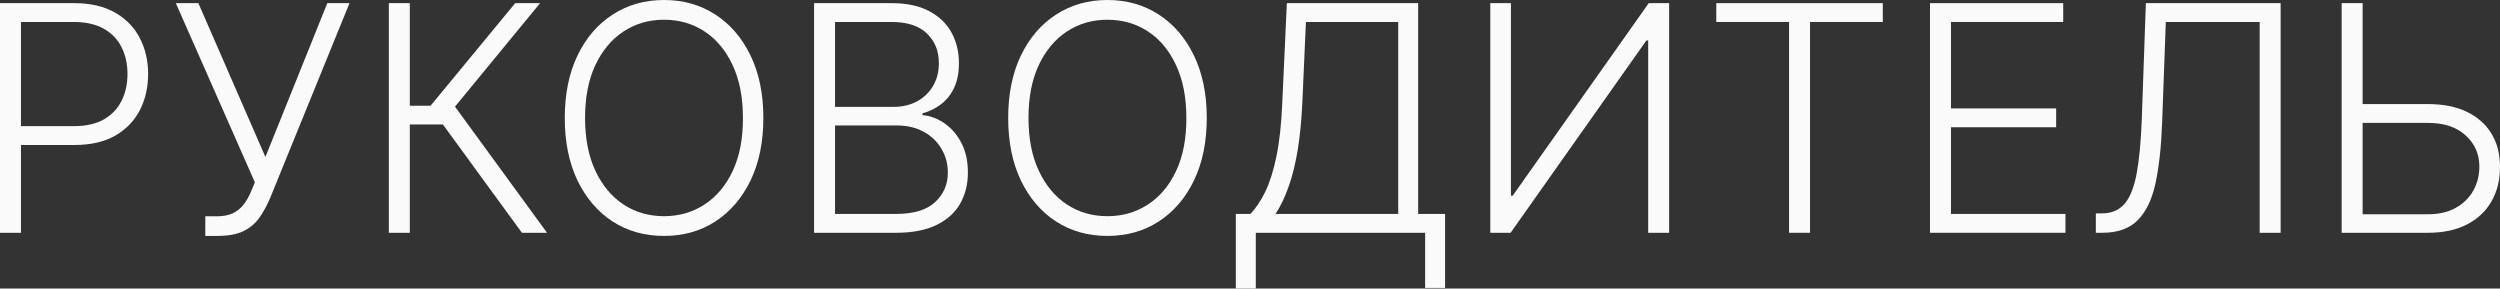 <?xml version="1.0" encoding="UTF-8"?> <svg xmlns="http://www.w3.org/2000/svg" viewBox="0 0 190.019 21.929" fill="none"><rect x="0" y="0" width="190.019" height="21.929" fill="#333333" stroke="none"/><path d="M0 17.693V0.239H5.634C6.872 0.239 7.906 0.477 8.736 0.955C9.571 1.426 10.199 2.068 10.619 2.881C11.045 3.693 11.259 4.608 11.259 5.625C11.259 6.642 11.048 7.56 10.628 8.378C10.207 9.19 9.582 9.835 8.753 10.312C7.923 10.784 6.892 11.02 5.659 11.02H1.227V9.588H5.616C6.531 9.588 7.29 9.418 7.892 9.077C8.494 8.73 8.943 8.259 9.239 7.662C9.54 7.065 9.69 6.386 9.69 5.625C9.69 4.864 9.54 4.185 9.239 3.588C8.943 2.991 8.491 2.523 7.884 2.182C7.281 1.841 6.517 1.67 5.591 1.67H1.594V17.693H0Z" fill="#FAFAFA"></path><path d="M15.605 17.932V16.44H16.474C16.963 16.44 17.369 16.364 17.693 16.21C18.023 16.051 18.295 15.832 18.511 15.554C18.733 15.27 18.923 14.938 19.082 14.557L19.372 13.858L13.364 0.239H15.077L20.173 11.932L24.878 0.239H26.565L20.54 15.034C20.295 15.614 20.017 16.122 19.705 16.56C19.398 16.991 18.994 17.33 18.494 17.574C17.994 17.813 17.335 17.932 16.517 17.932H15.605Z" fill="#FAFAFA"></path><path d="M39.671 17.693L33.663 9.46H31.149V17.693H29.555V0.239H31.149V8.037H32.725L39.16 0.239H41.052L34.583 8.105L41.58 17.693H39.671Z" fill="#FAFAFA"></path><path d="M58.021 8.966C58.021 10.784 57.697 12.366 57.049 13.713C56.401 15.054 55.509 16.094 54.373 16.832C53.242 17.565 51.941 17.932 50.47 17.932C48.998 17.932 47.694 17.565 46.558 16.832C45.427 16.094 44.538 15.054 43.89 13.713C43.248 12.366 42.927 10.784 42.927 8.966C42.927 7.148 43.248 5.568 43.89 4.227C44.538 2.881 45.43 1.841 46.566 1.108C47.702 0.369 49.004 0 50.47 0C51.941 0 53.242 0.369 54.373 1.108C55.509 1.841 56.401 2.881 57.049 4.227C57.697 5.568 58.021 7.148 58.021 8.966ZM56.469 8.966C56.469 7.403 56.208 6.065 55.685 4.952C55.163 3.832 54.45 2.977 53.546 2.386C52.643 1.795 51.617 1.5 50.47 1.5C49.327 1.5 48.305 1.795 47.401 2.386C46.498 2.977 45.782 3.83 45.254 4.943C44.731 6.057 44.469 7.398 44.469 8.966C44.469 10.528 44.731 11.866 45.254 12.98C45.776 14.094 46.489 14.949 47.393 15.545C48.296 16.136 49.322 16.432 50.47 16.432C51.617 16.432 52.643 16.136 53.546 15.545C54.455 14.955 55.171 14.102 55.694 12.989C56.217 11.869 56.475 10.528 56.469 8.966Z" fill="#FAFAFA"></path><path d="M61.875 17.693V0.239H67.764C68.901 0.239 69.847 0.437 70.602 0.835C71.364 1.233 71.935 1.776 72.315 2.463C72.696 3.151 72.886 3.932 72.886 4.807C72.886 5.534 72.764 6.156 72.52 6.673C72.275 7.19 71.943 7.608 71.523 7.926C71.102 8.244 70.633 8.474 70.117 8.616V8.753C70.679 8.793 71.224 8.991 71.753 9.349C72.281 9.702 72.716 10.196 73.057 10.832C73.398 11.469 73.568 12.23 73.568 13.116C73.568 13.997 73.372 14.784 72.98 15.477C72.588 16.165 71.986 16.707 71.173 17.105C70.367 17.497 69.338 17.693 68.088 17.693H61.875ZM63.469 16.261H68.088C69.435 16.261 70.429 15.963 71.071 15.366C71.719 14.77 72.043 14.02 72.043 13.116C72.043 12.452 71.881 11.849 71.557 11.31C71.239 10.764 70.787 10.332 70.202 10.014C69.622 9.696 68.94 9.537 68.156 9.537H63.469V16.261ZM63.469 8.122H67.909C68.597 8.122 69.199 7.98 69.716 7.696C70.233 7.412 70.636 7.02 70.926 6.52C71.216 6.02 71.361 5.449 71.361 4.807C71.361 3.881 71.06 3.128 70.457 2.548C69.855 1.963 68.958 1.67 67.764 1.67H63.469V8.122Z" fill="#FAFAFA"></path><path d="M91.724 8.966C91.724 10.784 91.4 12.366 90.752 13.713C90.105 15.054 89.212 16.094 88.076 16.832C86.945 17.565 85.644 17.932 84.172 17.932C82.701 17.932 81.397 17.565 80.261 16.832C79.13 16.094 78.241 15.054 77.593 13.713C76.951 12.366 76.63 10.784 76.63 8.966C76.63 7.148 76.951 5.568 77.593 4.227C78.241 2.881 79.133 1.841 80.269 1.108C81.406 0.369 82.707 0 84.172 0C85.644 0 86.945 0.369 88.076 1.108C89.212 1.841 90.105 2.881 90.752 4.227C91.4 5.568 91.724 7.148 91.724 8.966ZM90.173 8.966C90.173 7.403 89.911 6.065 89.388 4.952C88.866 3.832 88.153 2.977 87.249 2.386C86.346 1.795 85.32 1.5 84.172 1.5C83.031 1.5 82.008 1.795 81.104 2.386C80.201 2.977 79.485 3.83 78.957 4.943C78.434 6.057 78.173 7.398 78.173 8.966C78.173 10.528 78.434 11.866 78.957 12.98C79.479 14.094 80.193 14.949 81.096 15.545C81.999 16.136 83.025 16.432 84.172 16.432C85.32 16.432 86.346 16.136 87.249 15.545C88.158 14.955 88.874 14.102 89.397 12.989C89.92 11.869 90.178 10.528 90.173 8.966Z" fill="#FAFAFA"></path><path d="M93.933 21.929V16.261H95.041C95.444 15.841 95.817 15.287 96.158 14.599C96.498 13.906 96.783 13.014 97.01 11.923C97.243 10.827 97.393 9.457 97.462 7.815L97.811 0.239H107.791V16.261H109.837V21.886H108.32V17.693H95.45V21.929H93.933ZM96.95 16.261H106.274V1.67H99.26L98.987 7.815C98.925 9.151 98.808 10.341 98.638 11.386C98.467 12.426 98.24 13.349 97.956 14.156C97.678 14.957 97.342 15.659 96.95 16.261Z" fill="#FAFAFA"></path><path d="M113.274 0.239H114.842V14.872H114.978L125.316 0.239H126.867V17.693H125.273V3.077H125.137L114.816 17.693H113.274V0.239Z" fill="#FAFAFA"></path><path d="M130.451 1.67V0.239H143.107V1.67H137.576V17.693H135.982V1.67H130.451Z" fill="#FAFAFA"></path><path d="M146.695 17.693V0.239H156.82V1.67H148.289V8.241H156.283V9.673H148.289V16.261H156.991V17.693H146.695Z" fill="#FAFAFA"></path><path d="M159.3 17.693V16.219H159.761C160.482 16.219 161.053 15.98 161.474 15.503C161.894 15.02 162.204 14.247 162.403 13.185C162.601 12.122 162.732 10.724 162.795 8.991L163.102 0.239H173.346V17.693H171.752V1.67H164.618L164.337 9.341C164.269 11.187 164.099 12.73 163.826 13.969C163.553 15.202 163.099 16.131 162.462 16.756C161.832 17.381 160.94 17.693 159.786 17.693H159.3Z" fill="#FAFAFA"></path><path d="M179.135 7.909H184.53C185.695 7.909 186.683 8.105 187.496 8.497C188.314 8.889 188.939 9.443 189.371 10.159C189.803 10.869 190.019 11.71 190.019 12.682C190.019 13.682 189.803 14.557 189.371 15.307C188.945 16.057 188.322 16.642 187.504 17.062C186.692 17.483 185.7 17.693 184.53 17.693H177.984V0.239H179.578V16.287H184.53C185.365 16.287 186.072 16.125 186.652 15.801C187.237 15.472 187.683 15.034 187.99 14.489C188.297 13.937 188.45 13.324 188.45 12.648C188.45 11.71 188.104 10.926 187.41 10.295C186.723 9.659 185.763 9.341 184.53 9.341H179.135V7.909Z" fill="#FAFAFA"></path></svg> 